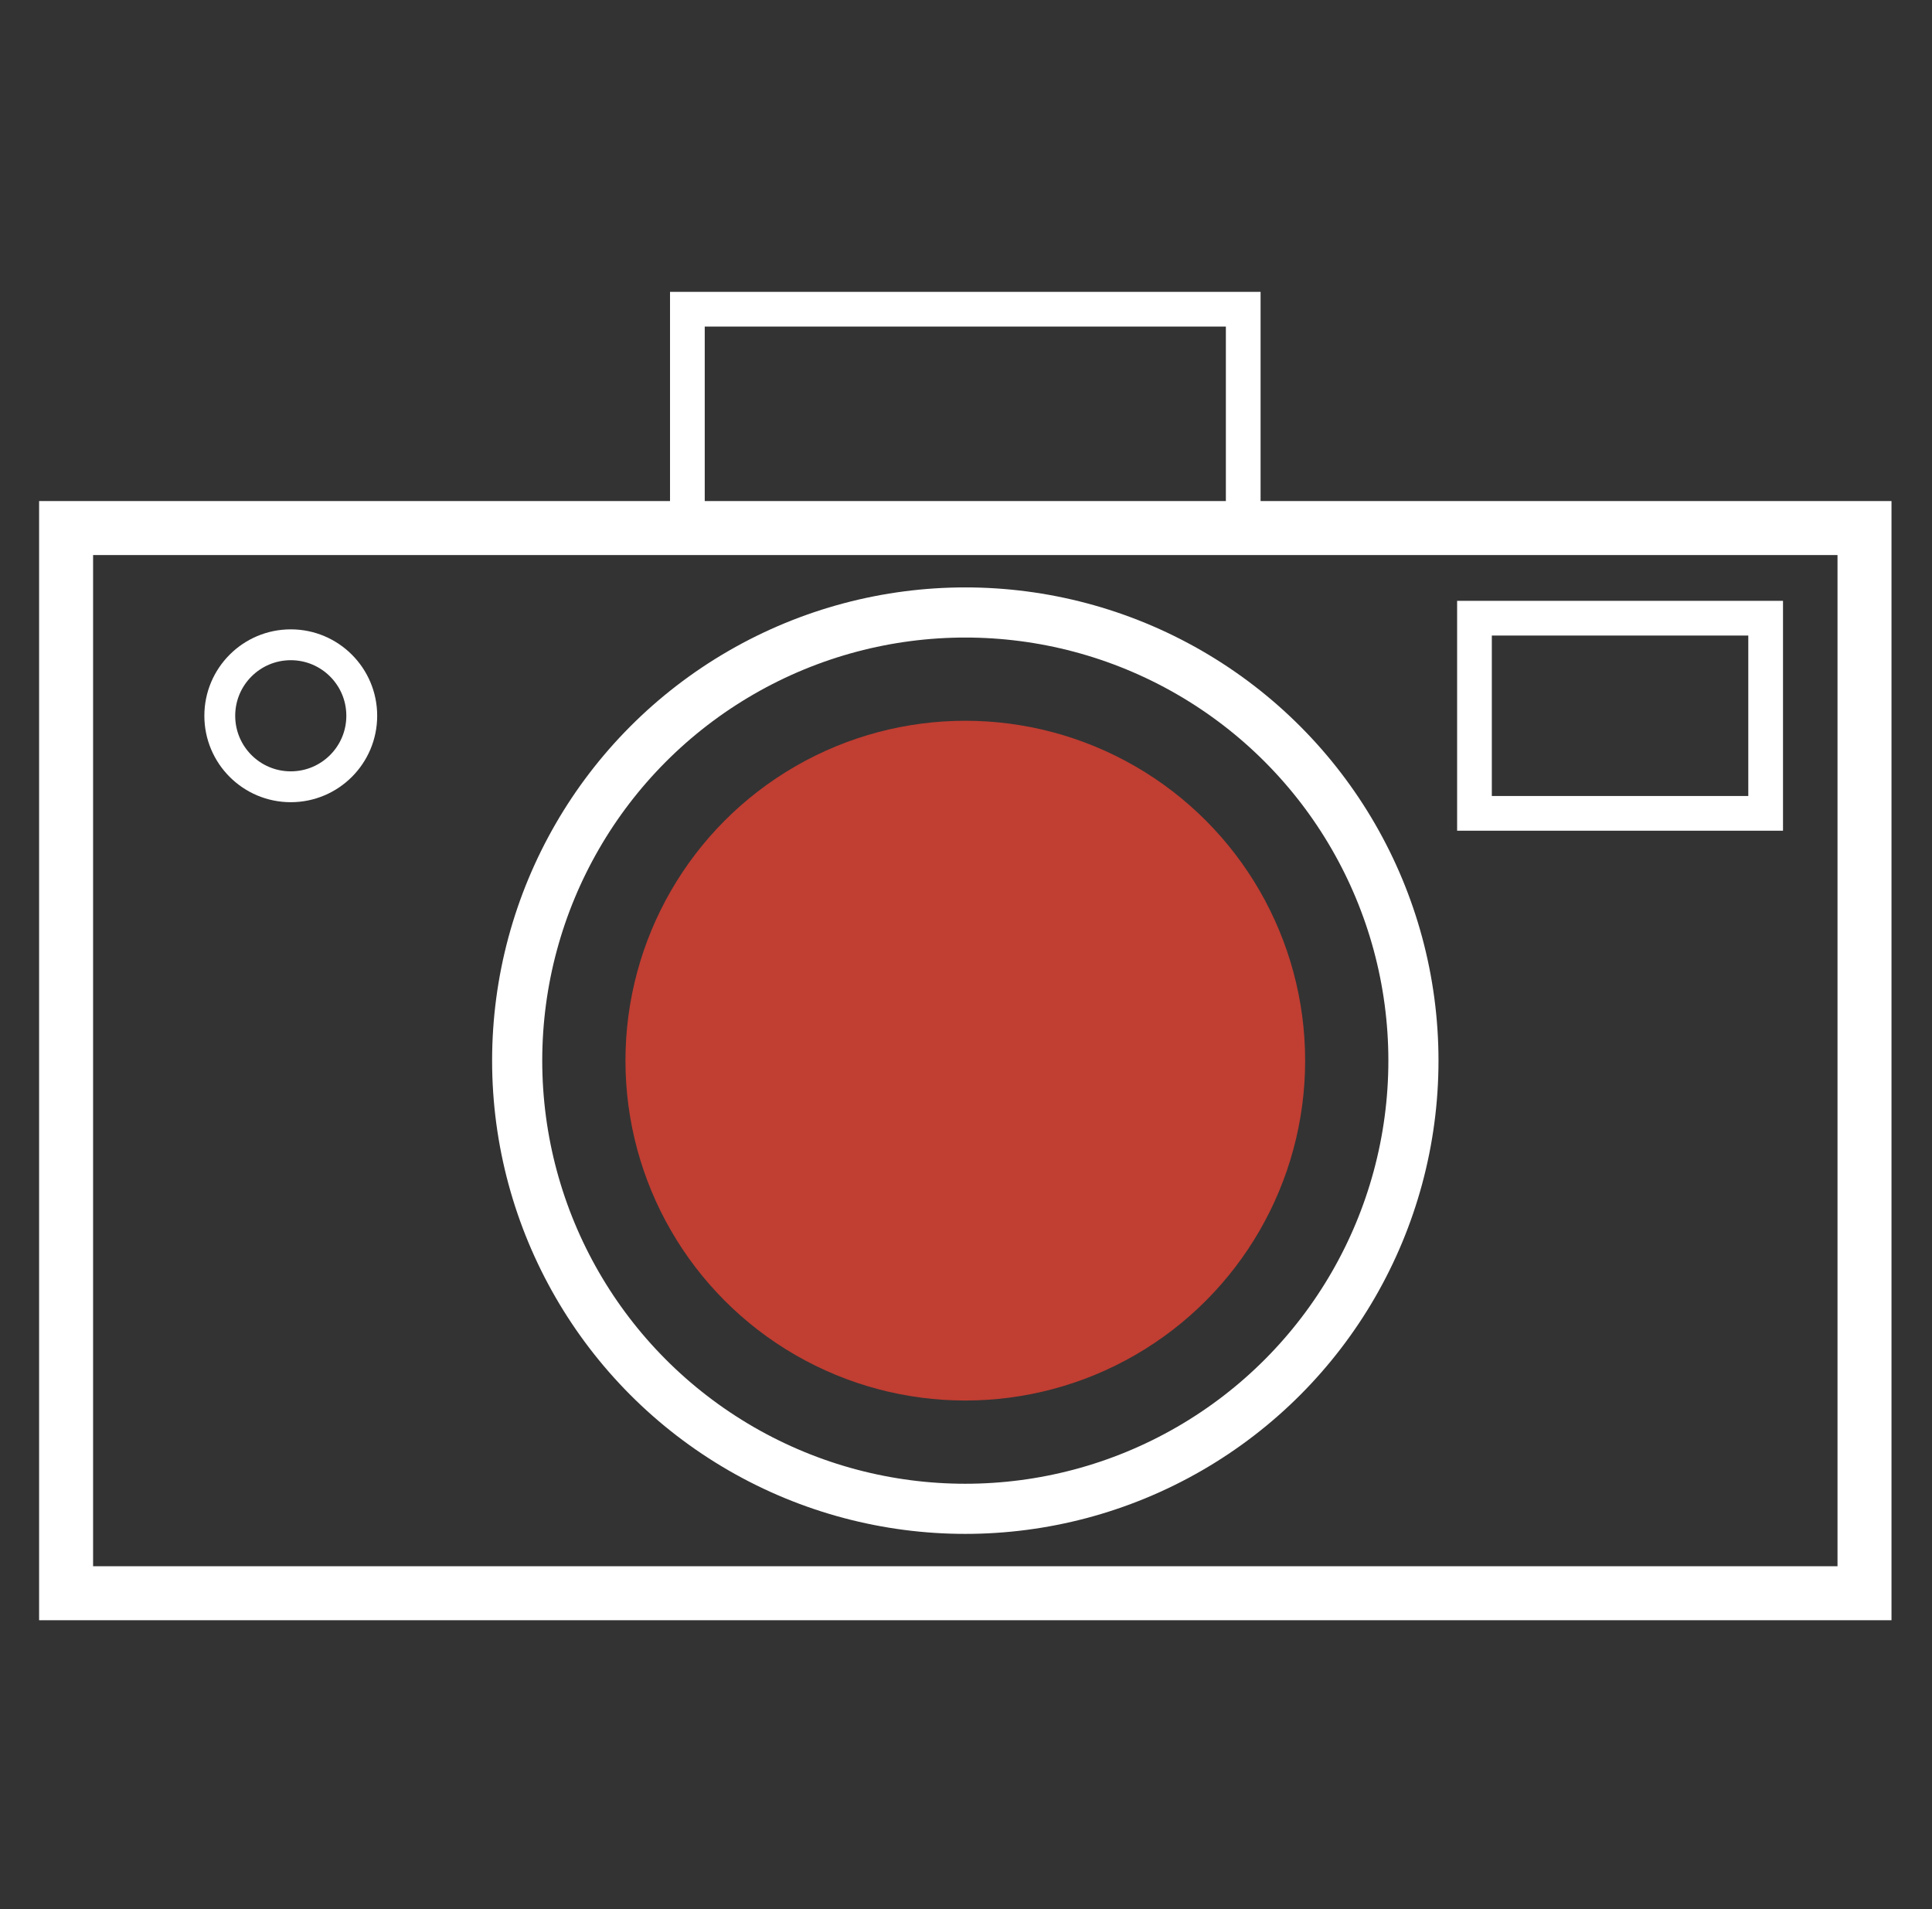 <?xml version="1.0" encoding="UTF-8" standalone="no"?>
<!DOCTYPE svg PUBLIC "-//W3C//DTD SVG 1.1//EN" "http://www.w3.org/Graphics/SVG/1.1/DTD/svg11.dtd">
<svg width="100%" height="100%" viewBox="0 0 501 495" version="1.1" xmlns="http://www.w3.org/2000/svg" xmlns:xlink="http://www.w3.org/1999/xlink" xml:space="preserve" xmlns:serif="http://www.serif.com/" style="fill-rule:evenodd;clip-rule:evenodd;">
    <rect x="0" y="0" width="501" height="495" fill="#333333" stroke="none"/>
    <rect id="rect4812" x="0" y="0" width="500.638" height="494.765" style="fill:none;"/>
    <rect id="rect4814" x="17.14" y="136.921" width="466.357" height="276.192" style="fill:none;stroke:white;stroke-width:14px;"/>
    <circle id="path4816" cx="250.319" cy="275.017" r="116.207" style="fill:none;stroke:white;stroke-width:13px;"/>
    <rect id="rect4818" x="178.249" y="80.177" width="144.141" height="58.114" style="fill:none;stroke:white;stroke-width:9px;"/>
    <circle id="circle4820" cx="250.319" cy="275.017" r="88.127" style="fill:rgb(193,62,50);"/>
    <rect id="rect4824" x="382.356" y="160.292" width="75.506" height="50.604" style="fill:none;stroke:white;stroke-width:9px;"/>
    <circle id="path4827" cx="75.402" cy="185.594" r="18.409" style="fill:none;stroke:white;stroke-width:8px;"/>
</svg>

